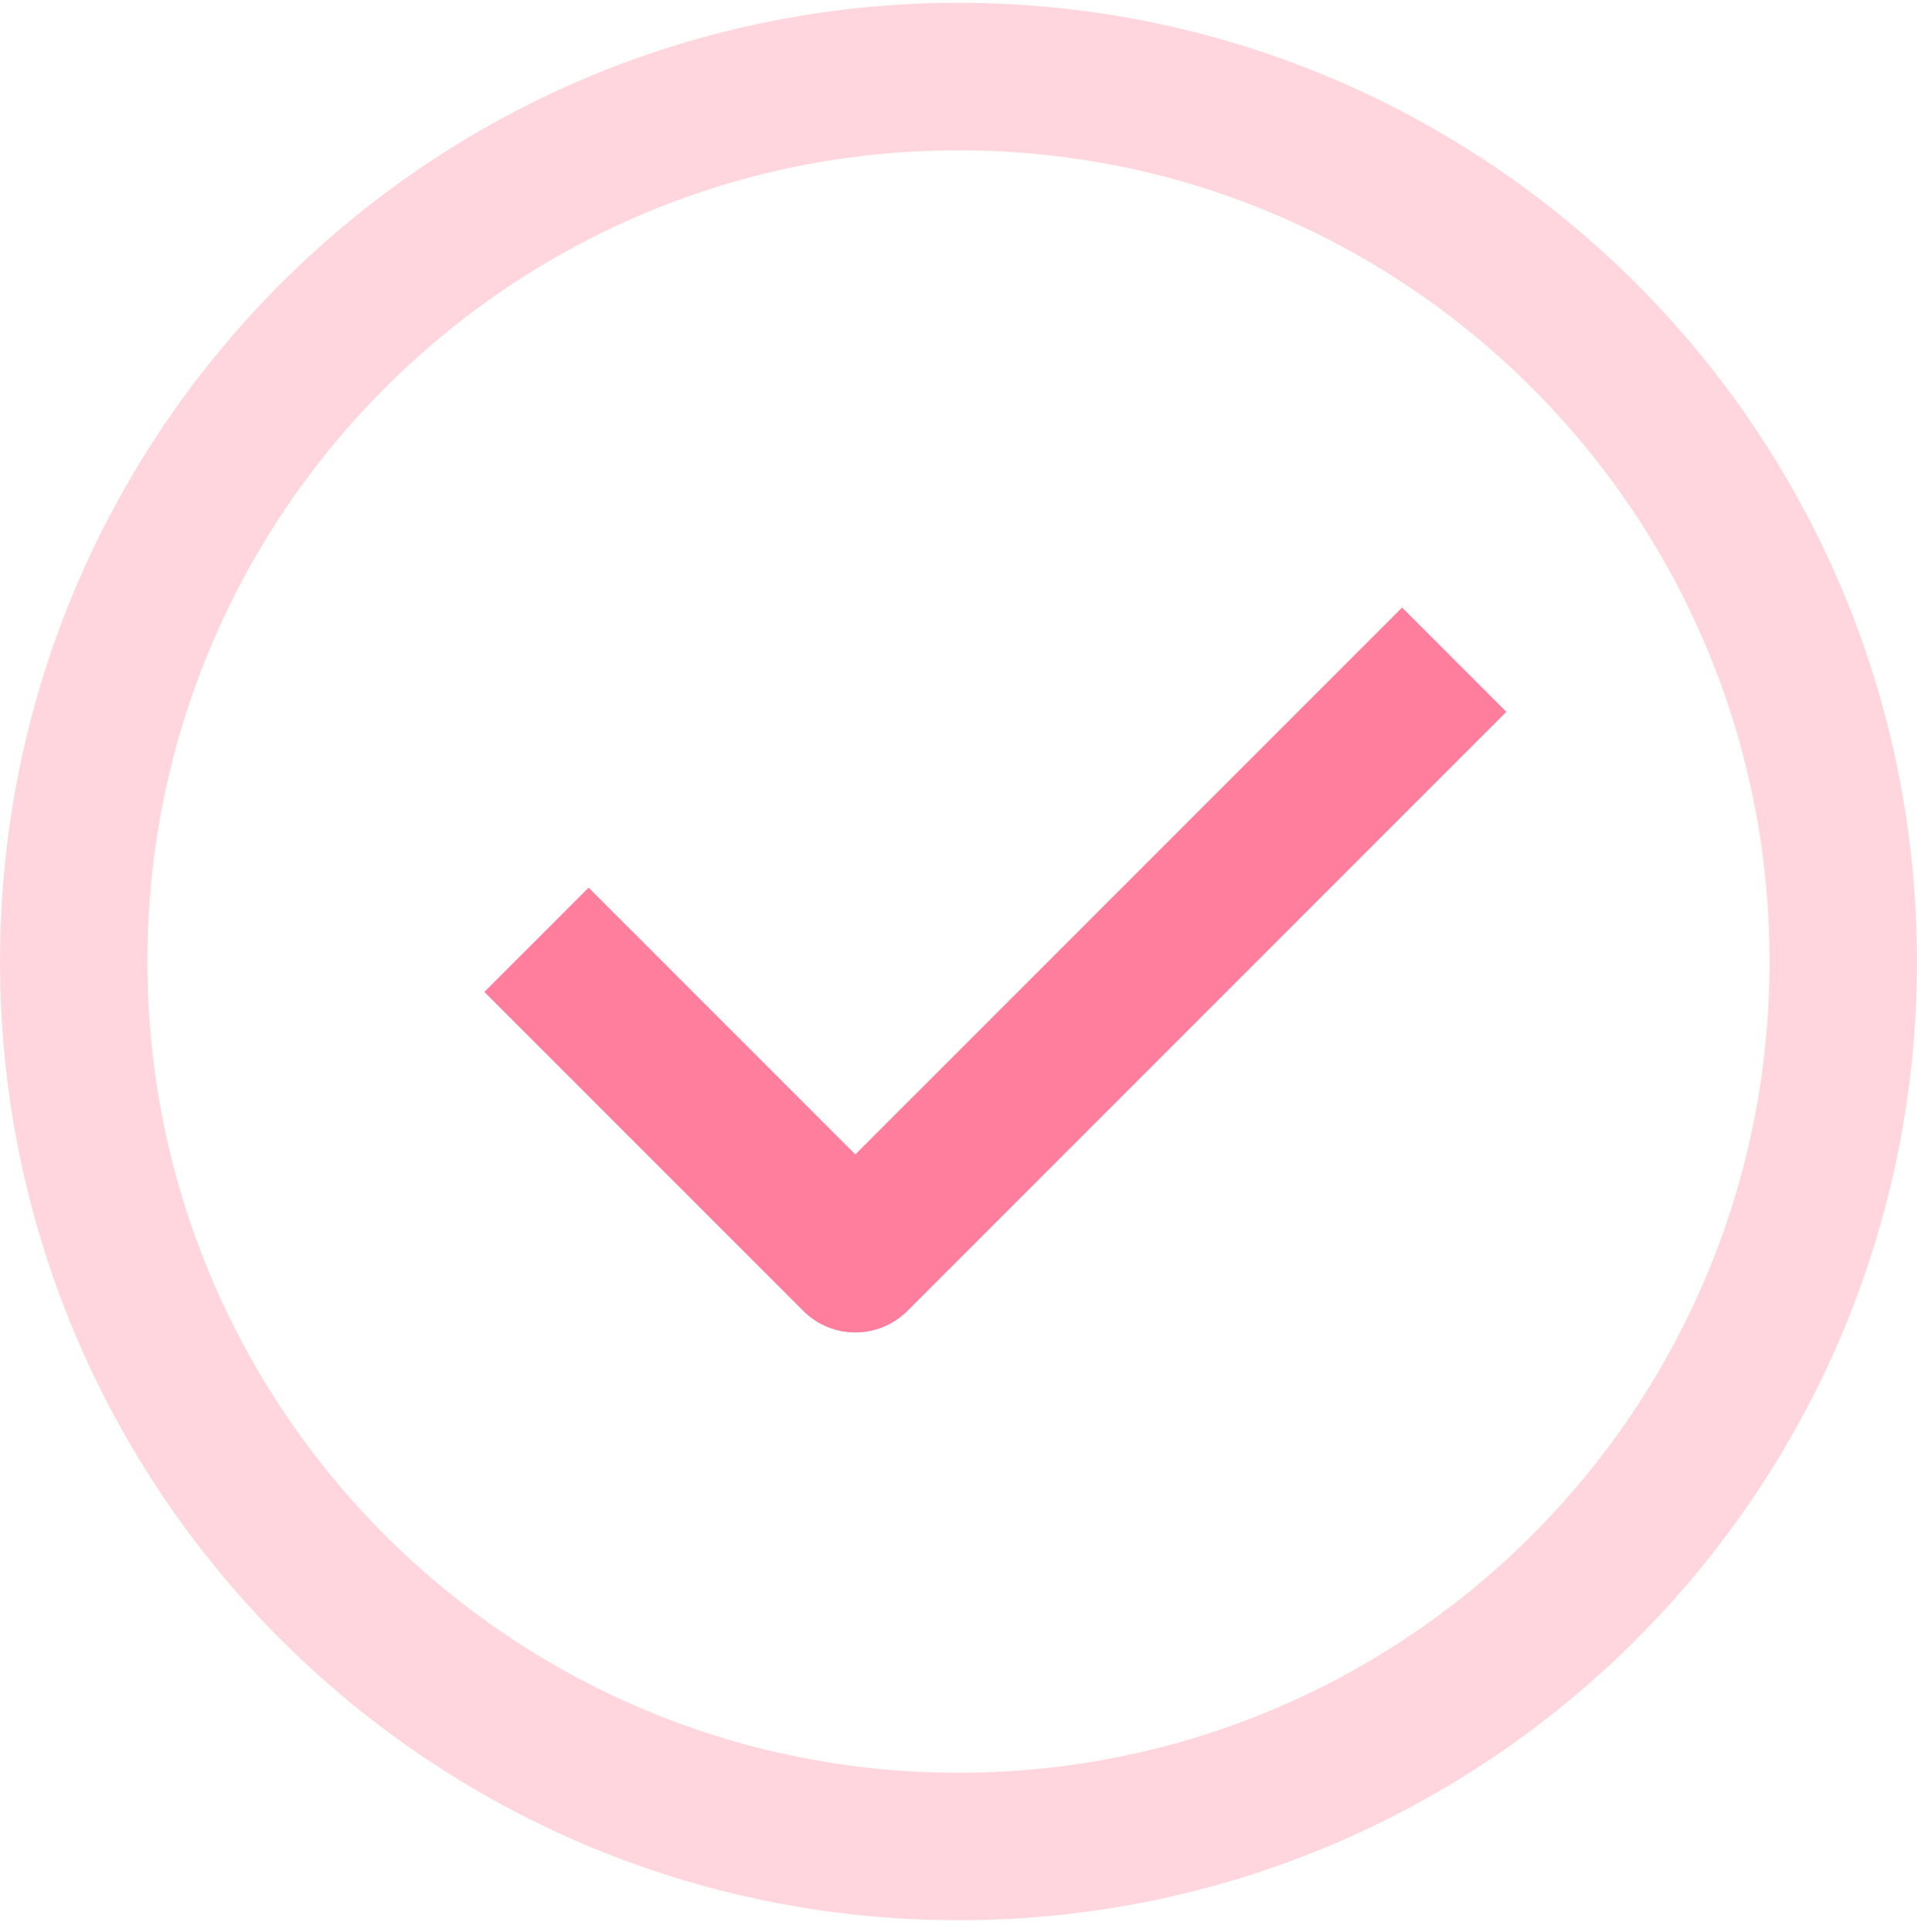 <svg width="130" height="131" viewBox="0 0 130 131" fill="none" xmlns="http://www.w3.org/2000/svg">
<path d="M98.618 44.727L58.005 85.34L36.382 63.717" stroke="#FF7E9E" stroke-width="10" stroke-linejoin="round"/>
<path d="M65 125.191C98.137 125.191 125 98.329 125 65.191C125 32.054 98.137 5.191 65 5.191C31.863 5.191 5 32.054 5 65.191C5 98.329 31.863 125.191 65 125.191Z" stroke="#FFD6DE" stroke-width="10" stroke-miterlimit="10"/>
</svg>
